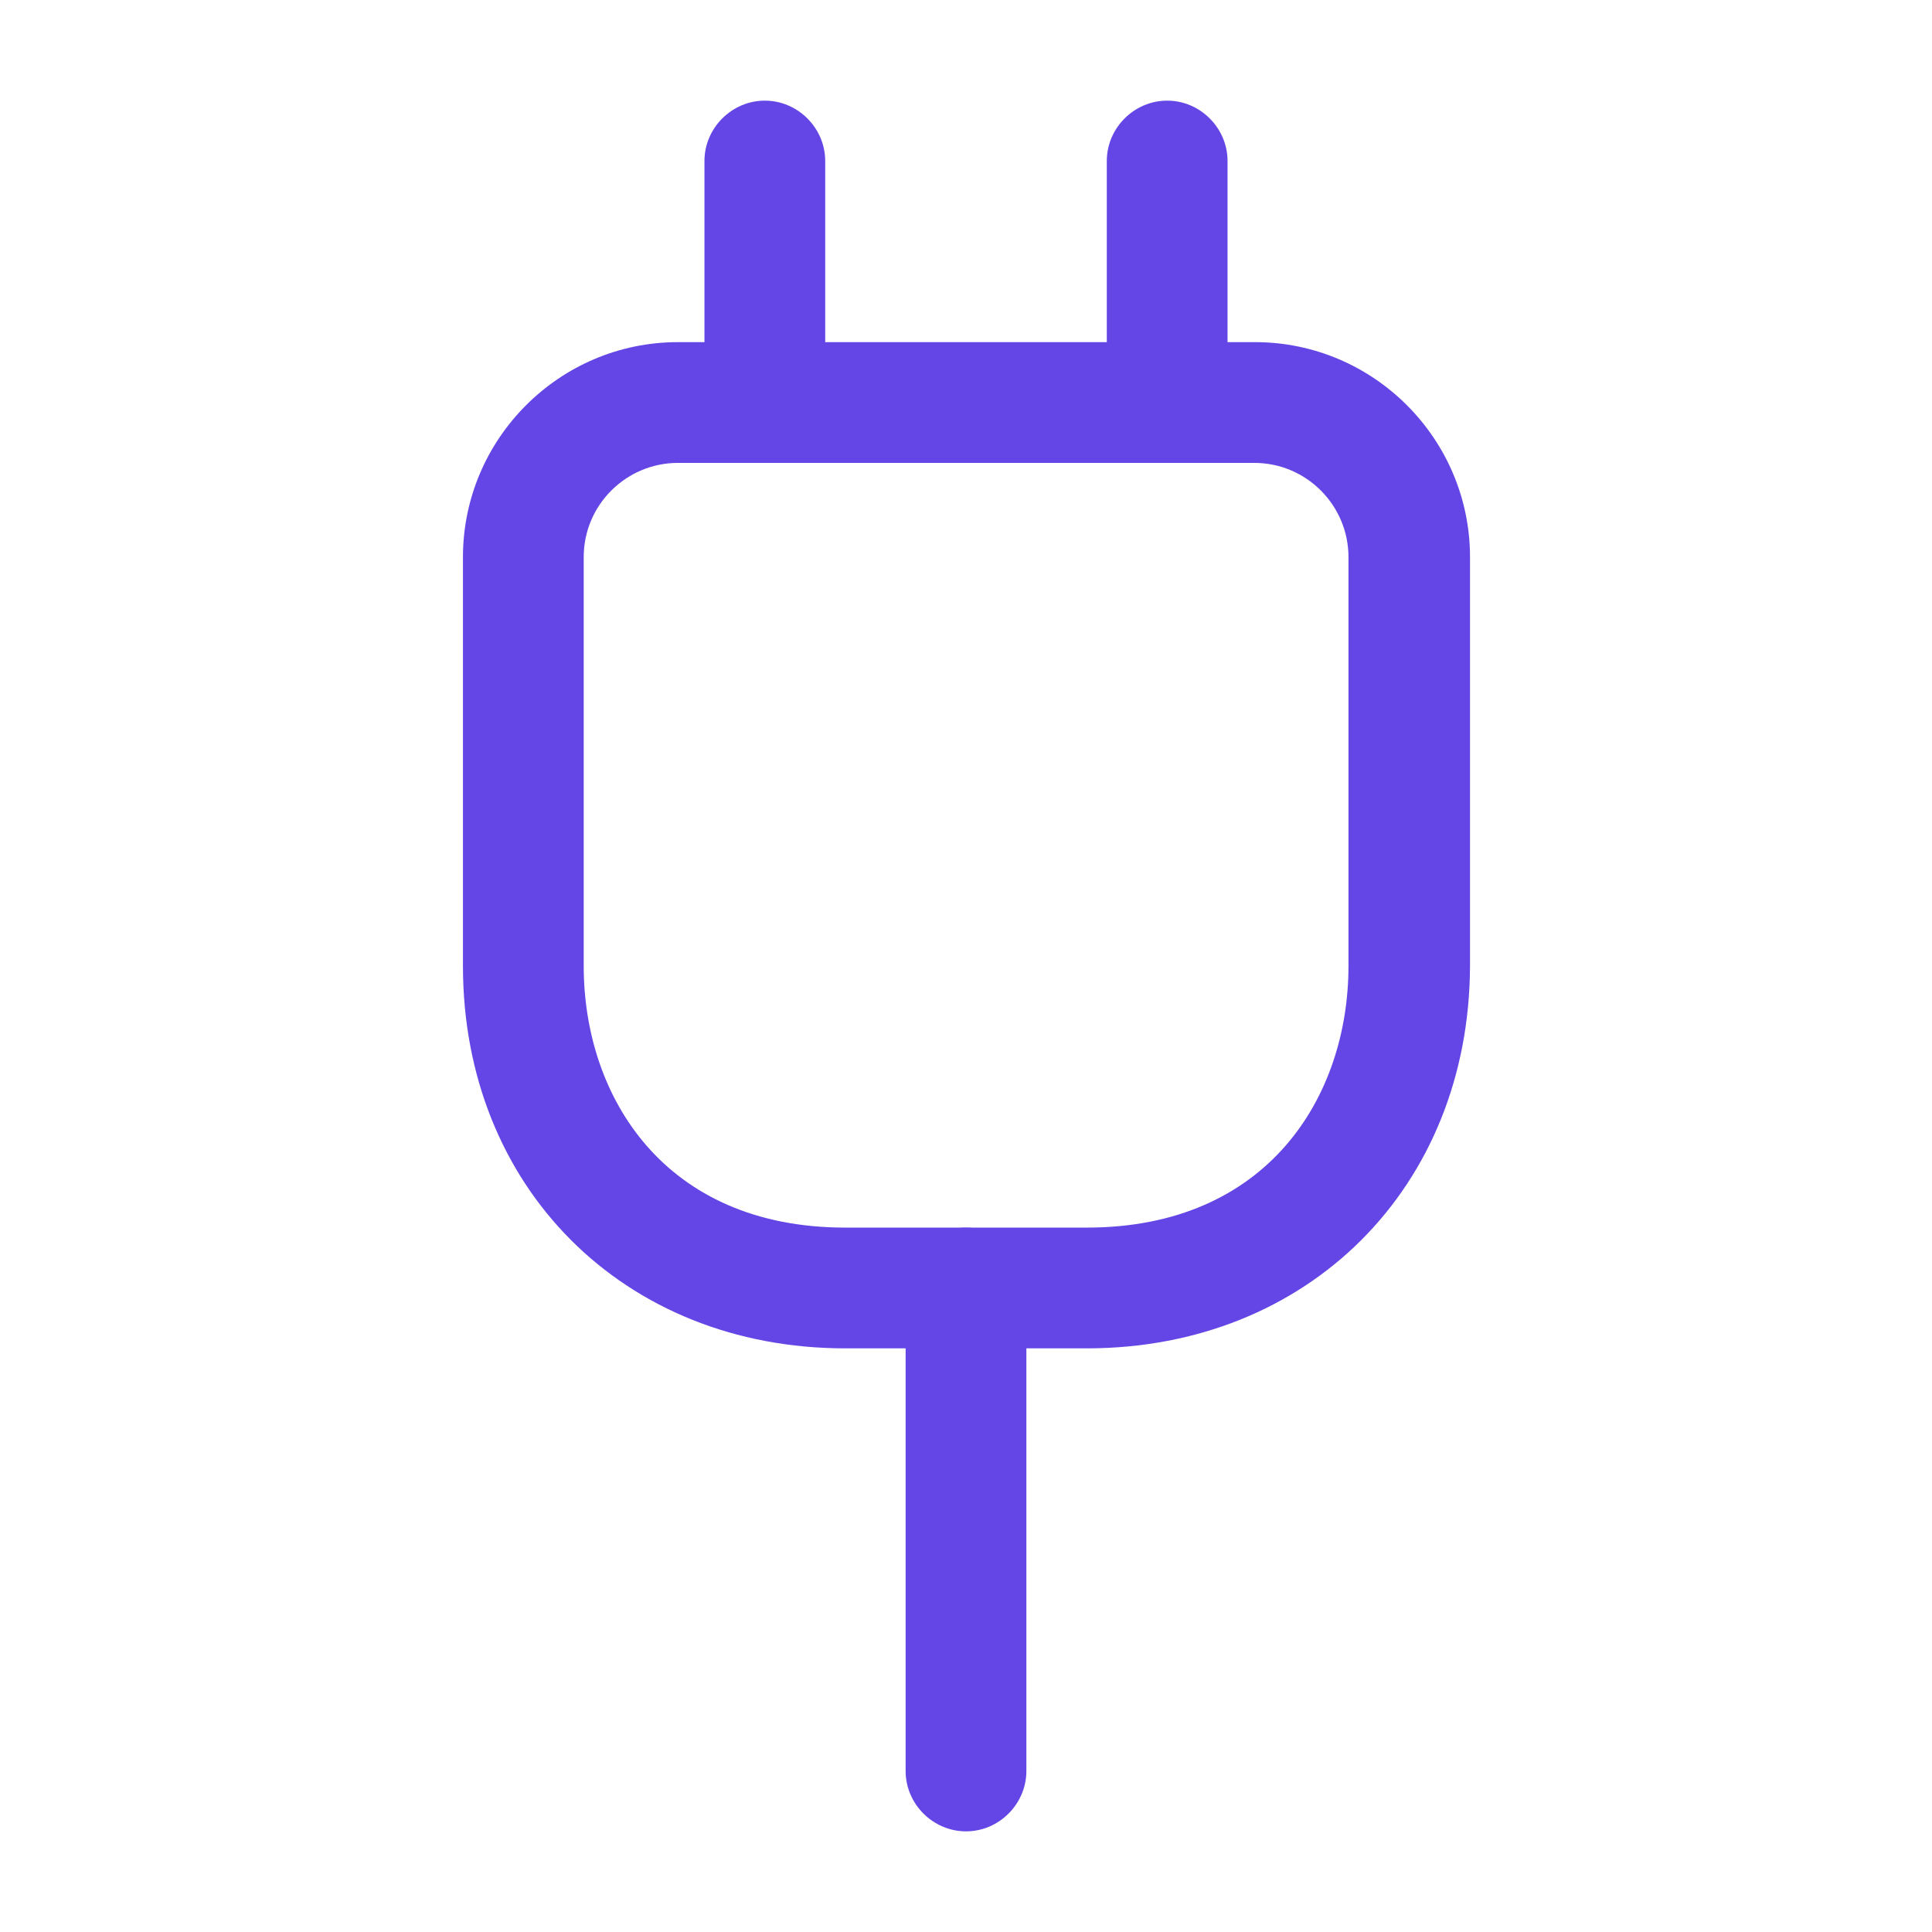 <svg width="32" height="32" viewBox="0 0 32 32" fill="none" xmlns="http://www.w3.org/2000/svg">
<path d="M18.001 22.333H14.001C10.335 22.333 7.668 19.667 7.668 16V9.227C7.668 7.267 9.268 5.667 11.228 5.667H20.788C22.748 5.667 24.348 7.267 24.348 9.227V16C24.335 19.667 21.668 22.333 18.001 22.333ZM11.228 7.667C10.375 7.667 9.668 8.36 9.668 9.227V16C9.668 18.16 11.001 20.333 14.001 20.333H18.001C21.001 20.333 22.335 18.16 22.335 16V9.227C22.335 8.373 21.641 7.667 20.775 7.667H11.228Z" fill="#6445E5"/>
<path d="M12.668 7.667C12.121 7.667 11.668 7.213 11.668 6.667V2.667C11.668 2.12 12.121 1.667 12.668 1.667C13.215 1.667 13.668 2.12 13.668 2.667V6.667C13.668 7.213 13.215 7.667 12.668 7.667Z" fill="#6445E5"/>
<path d="M19.332 7.667C18.785 7.667 18.332 7.213 18.332 6.667V2.667C18.332 2.12 18.785 1.667 19.332 1.667C19.879 1.667 20.332 2.12 20.332 2.667V6.667C20.332 7.213 19.879 7.667 19.332 7.667Z" fill="#6445E5"/>
<path d="M16 30.333C15.453 30.333 15 29.88 15 29.333V21.333C15 20.787 15.453 20.333 16 20.333C16.547 20.333 17 20.787 17 21.333V29.333C17 29.88 16.547 30.333 16 30.333Z" fill="#6445E5"/>
</svg>
